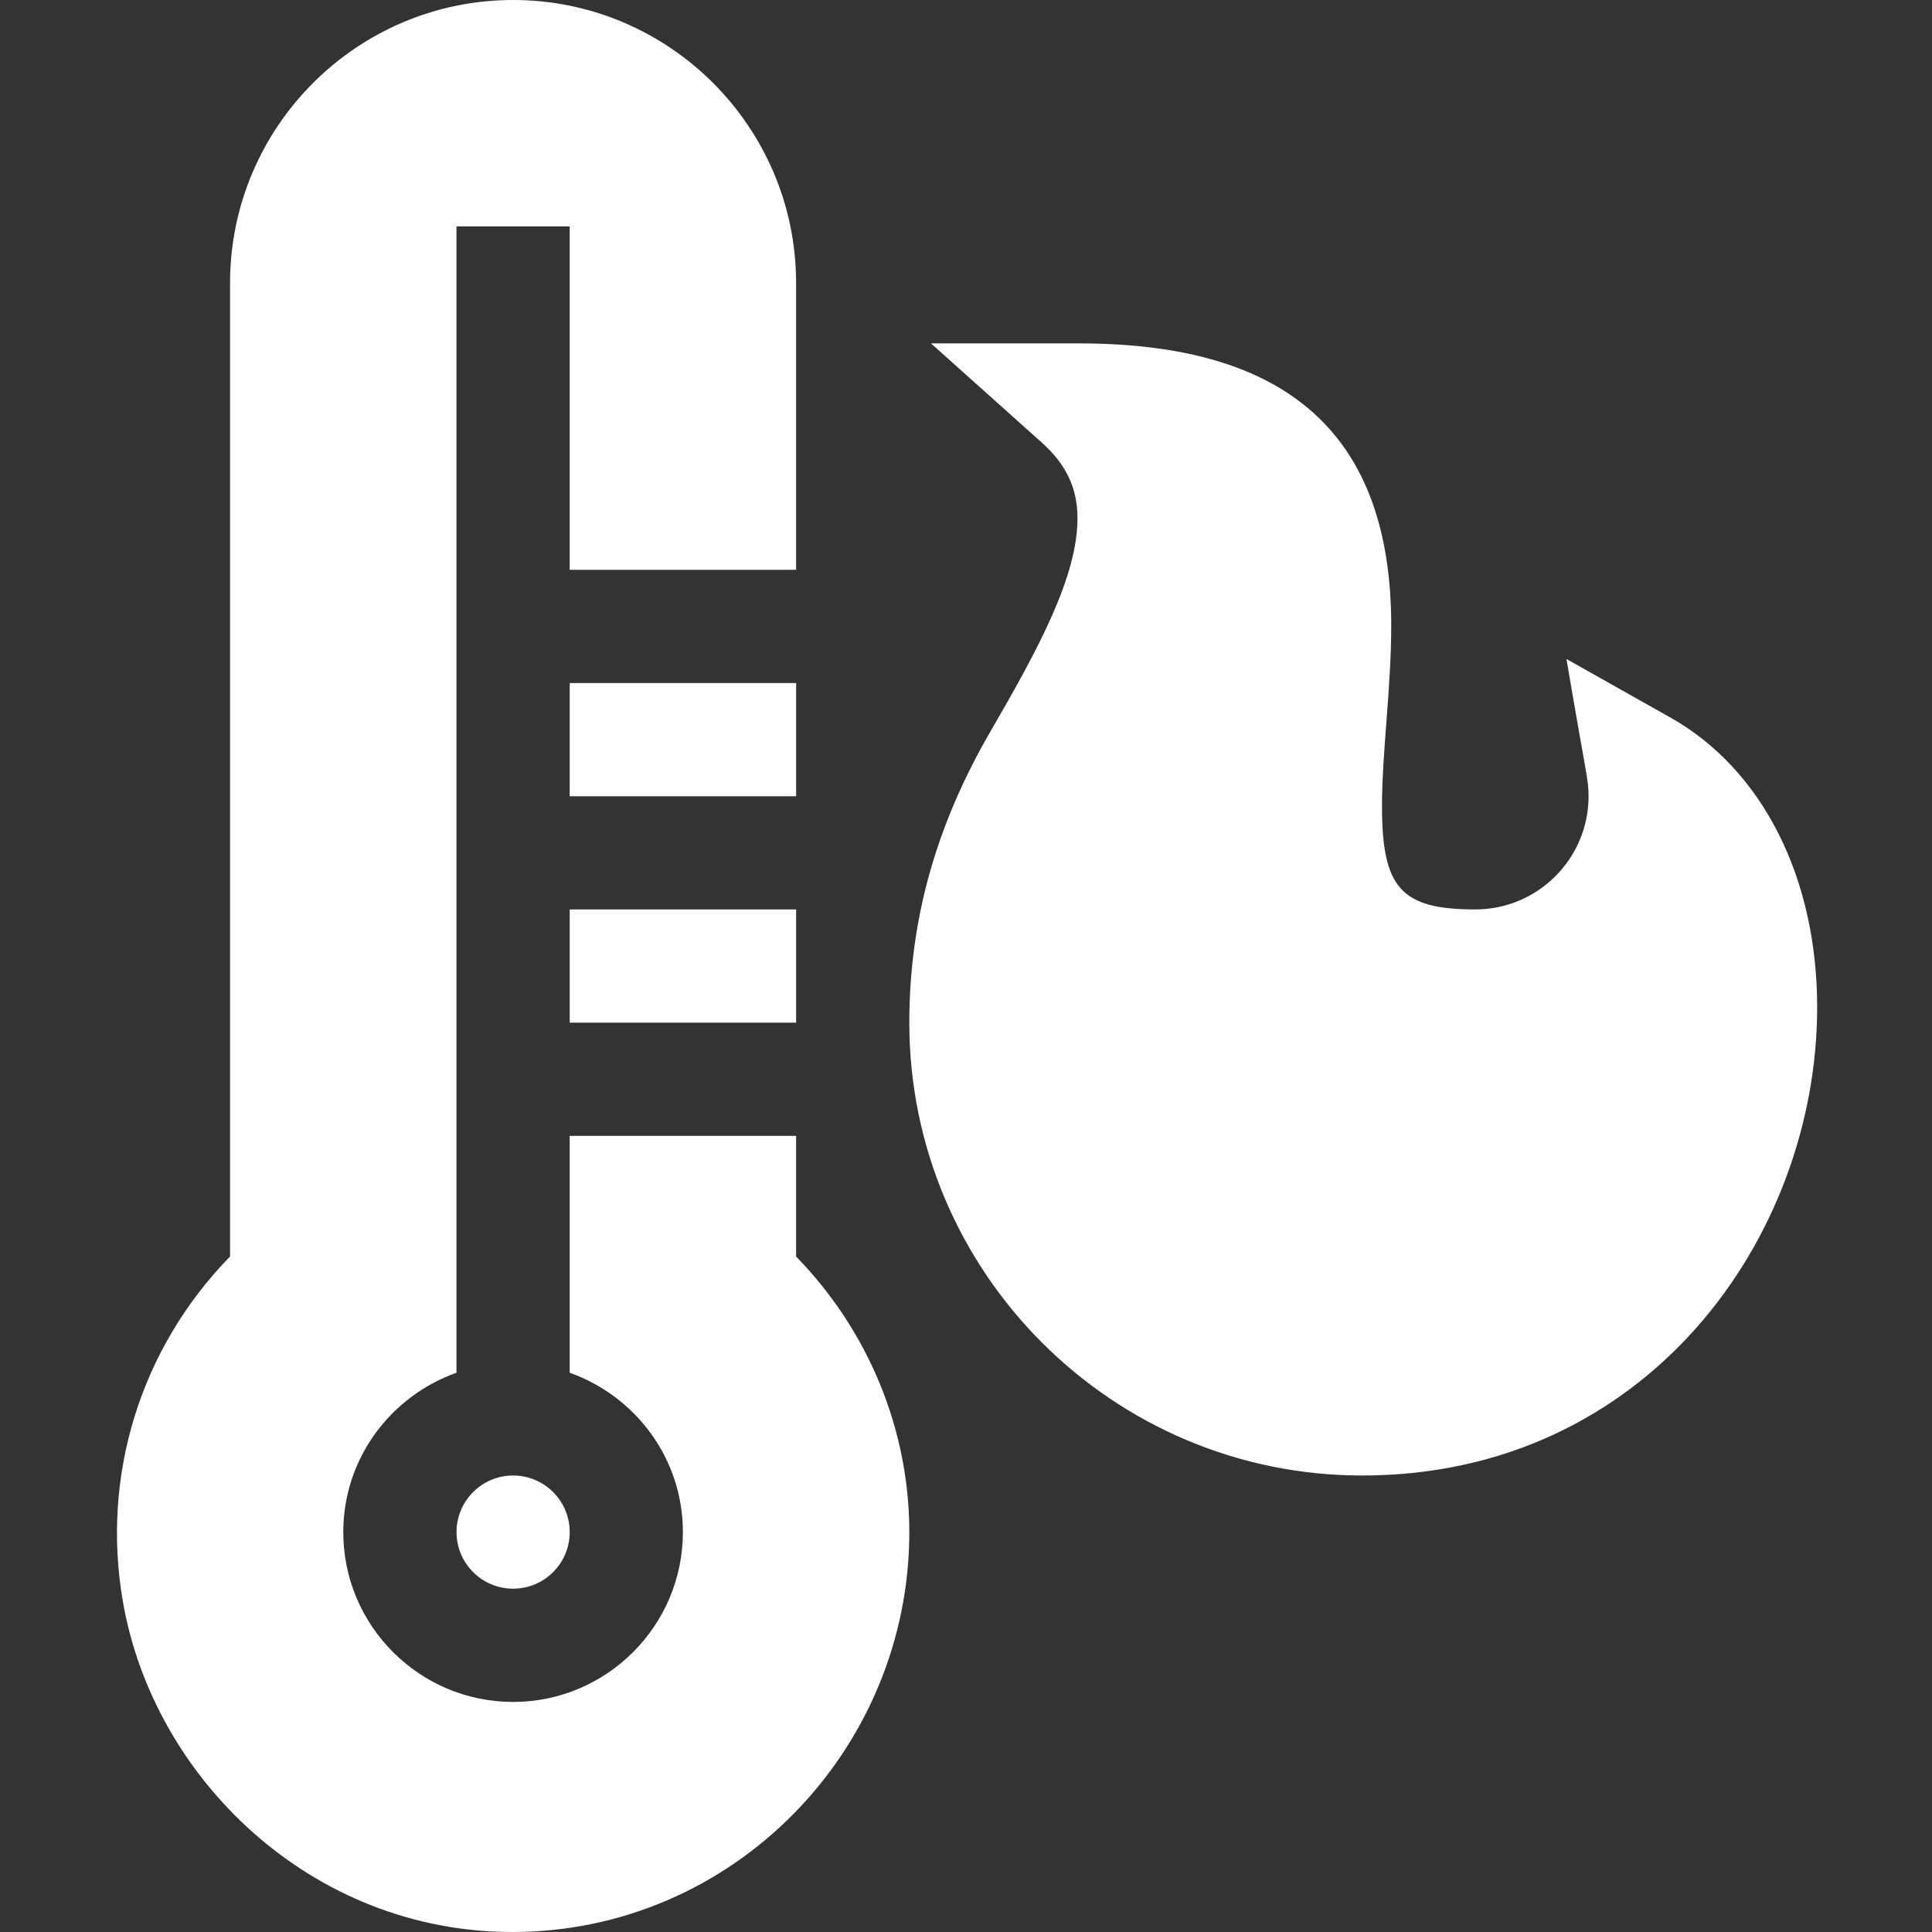 <?xml version="1.0" encoding="UTF-8"?> <svg xmlns="http://www.w3.org/2000/svg" width="50" height="50" viewBox="0 0 50 50" fill="none"><rect x="0" y="0" width="50" height="50" fill="#333333" stroke="none"/> <g clip-path="url(#clip0_215_346)"> <path d="M14.744 23.536H20.604V26.466H14.744V23.536Z" fill="white"></path> <path d="M11.815 39.651C11.815 40.459 12.471 41.115 13.279 41.115C14.088 41.115 14.744 40.459 14.744 39.651C14.744 38.842 14.088 38.186 13.279 38.186C12.471 38.186 11.815 38.842 11.815 39.651Z" fill="white"></path> <path d="M14.744 17.677H20.604V20.607H14.744V17.677Z" fill="white"></path> <path d="M20.603 7.325C20.603 3.286 17.317 0 13.278 0C9.24 0 5.954 3.286 5.954 7.325V32.518C3.642 34.885 2.609 38.18 3.183 41.464C3.979 46.027 8.06 50 13.257 50C18.982 50 23.533 45.284 23.533 39.651C23.533 37 22.473 34.436 20.603 32.519V29.396H14.743V35.526C16.445 36.132 17.673 37.743 17.673 39.651C17.673 42.074 15.702 44.046 13.278 44.046C10.855 44.046 8.884 42.074 8.884 39.651C8.884 37.743 10.112 36.132 11.814 35.526V5.86H14.743V14.747H20.603V7.325Z" fill="white"></path> <path d="M24.094 8.887L26.951 11.444C27.598 12.022 27.885 12.631 27.885 13.419C27.885 14.926 26.864 16.81 25.629 18.937C24.238 21.336 23.533 23.781 23.533 26.466C23.533 32.929 28.791 38.186 35.253 38.186C42.623 38.186 47.028 32.023 47.028 26.066C47.028 22.711 45.609 19.909 43.23 18.57L40.54 17.055C41.057 20.109 41.112 20.17 41.112 20.607C41.112 22.222 39.797 23.536 38.182 23.536C36.263 23.536 35.766 22.987 35.766 20.864C35.766 19.468 36.005 17.804 36.005 16.195C36.005 11.278 33.363 8.887 27.928 8.887H24.094Z" fill="white"></path> </g> <defs> <clipPath id="clip0_215_346"> <rect width="50" height="50" fill="white"></rect> </clipPath> </defs> </svg> 